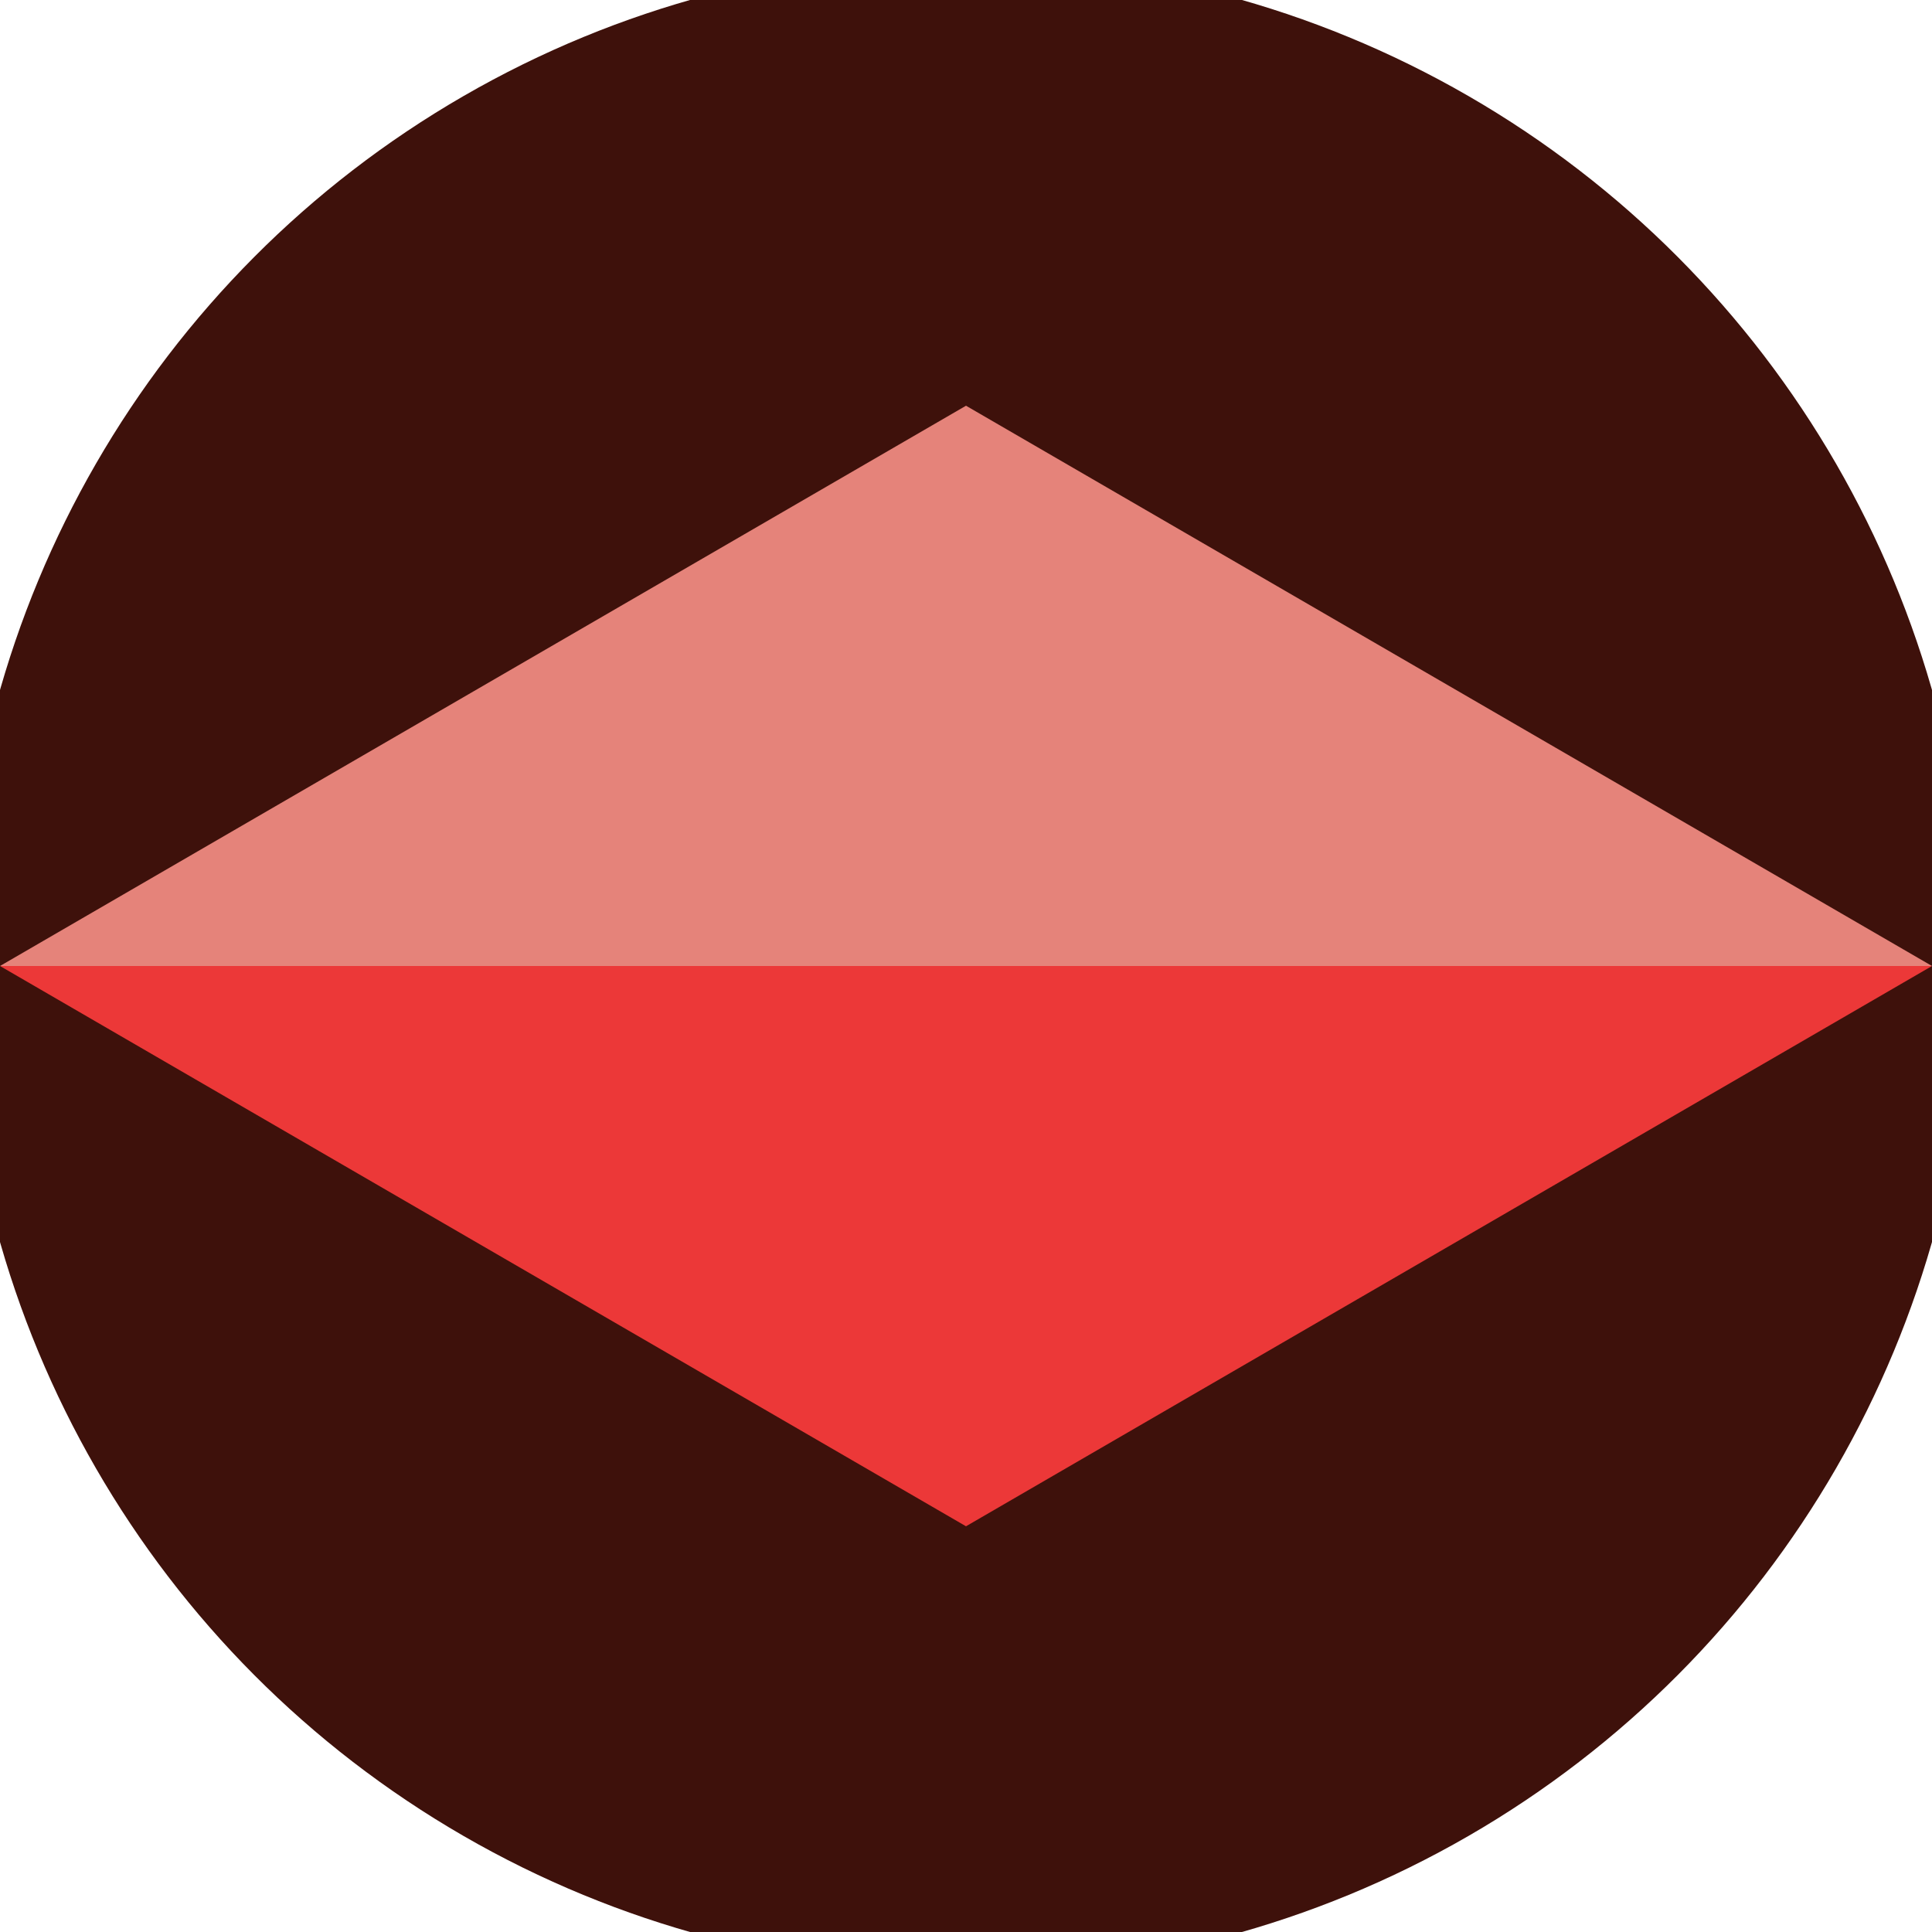 <svg xmlns="http://www.w3.org/2000/svg" width="128" height="128" viewBox="0 0 100 100" shape-rendering="geometricPrecision">
                            <defs>
                                <clipPath id="clip">
                                    <circle cx="50" cy="50" r="52" />
                                    <!--<rect x="0" y="0" width="100" height="100"/>-->
                                </clipPath>
                            </defs>
                            <g transform="rotate(0 50 50)">
                            <rect x="0" y="0" width="100" height="100" fill="#3e110b" clip-path="url(#clip)"/><path d="M 50 79 L 0 50 H 100 Z" fill="#ec3838" clip-path="url(#clip)"/><path d="M 0 50 H 100 L 50 21 Z" fill="#e5837a" clip-path="url(#clip)"/></g></svg>